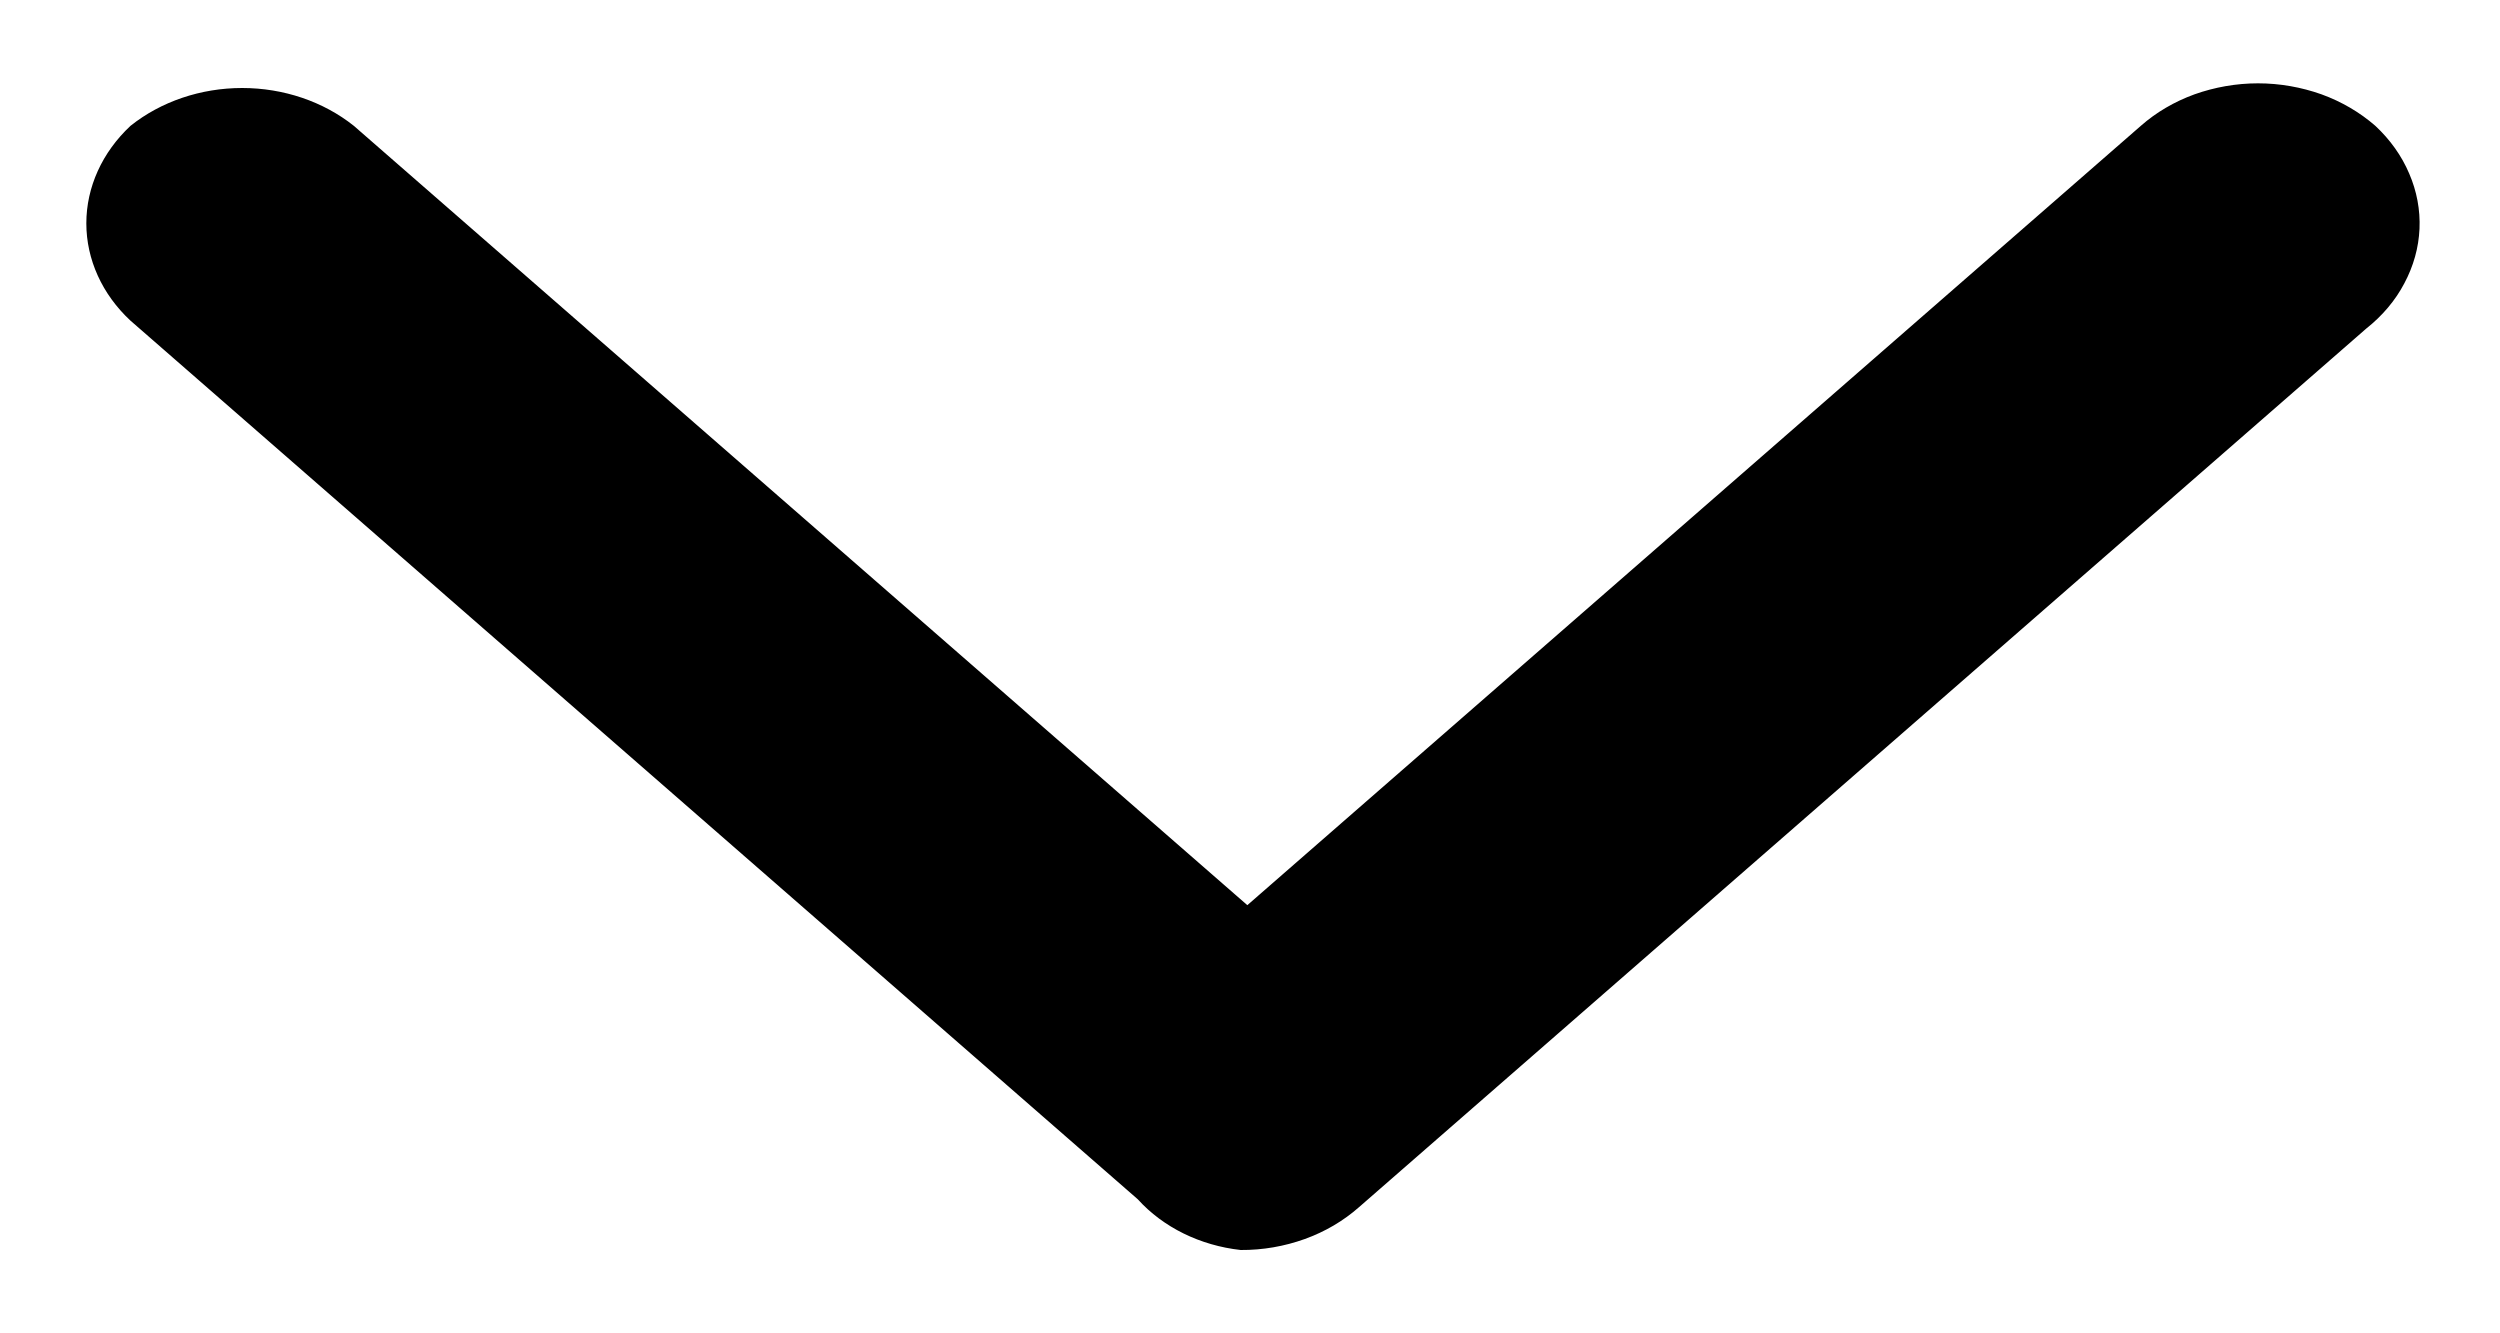 <svg width="15" height="8" viewBox="0 0 15 8" fill="none" xmlns="http://www.w3.org/2000/svg">
<path d="M14.252 0.755C14.159 0.674 14.05 0.61 13.929 0.566C13.808 0.523 13.679 0.5 13.548 0.5C13.417 0.5 13.288 0.523 13.167 0.566C13.046 0.61 12.937 0.674 12.845 0.755L7.484 5.431L2.123 0.755C1.94 0.609 1.701 0.528 1.453 0.528C1.205 0.528 0.966 0.609 0.783 0.755C0.613 0.914 0.518 1.123 0.518 1.34C0.518 1.557 0.613 1.766 0.783 1.924L6.827 7.196C6.979 7.364 7.201 7.473 7.444 7.5C7.576 7.501 7.707 7.478 7.829 7.434C7.951 7.39 8.061 7.325 8.154 7.243L14.198 1.971C14.294 1.895 14.372 1.803 14.426 1.7C14.481 1.597 14.512 1.486 14.517 1.373C14.522 1.26 14.501 1.147 14.455 1.041C14.41 0.935 14.341 0.838 14.252 0.755Z" fill="black"/>
</svg>
